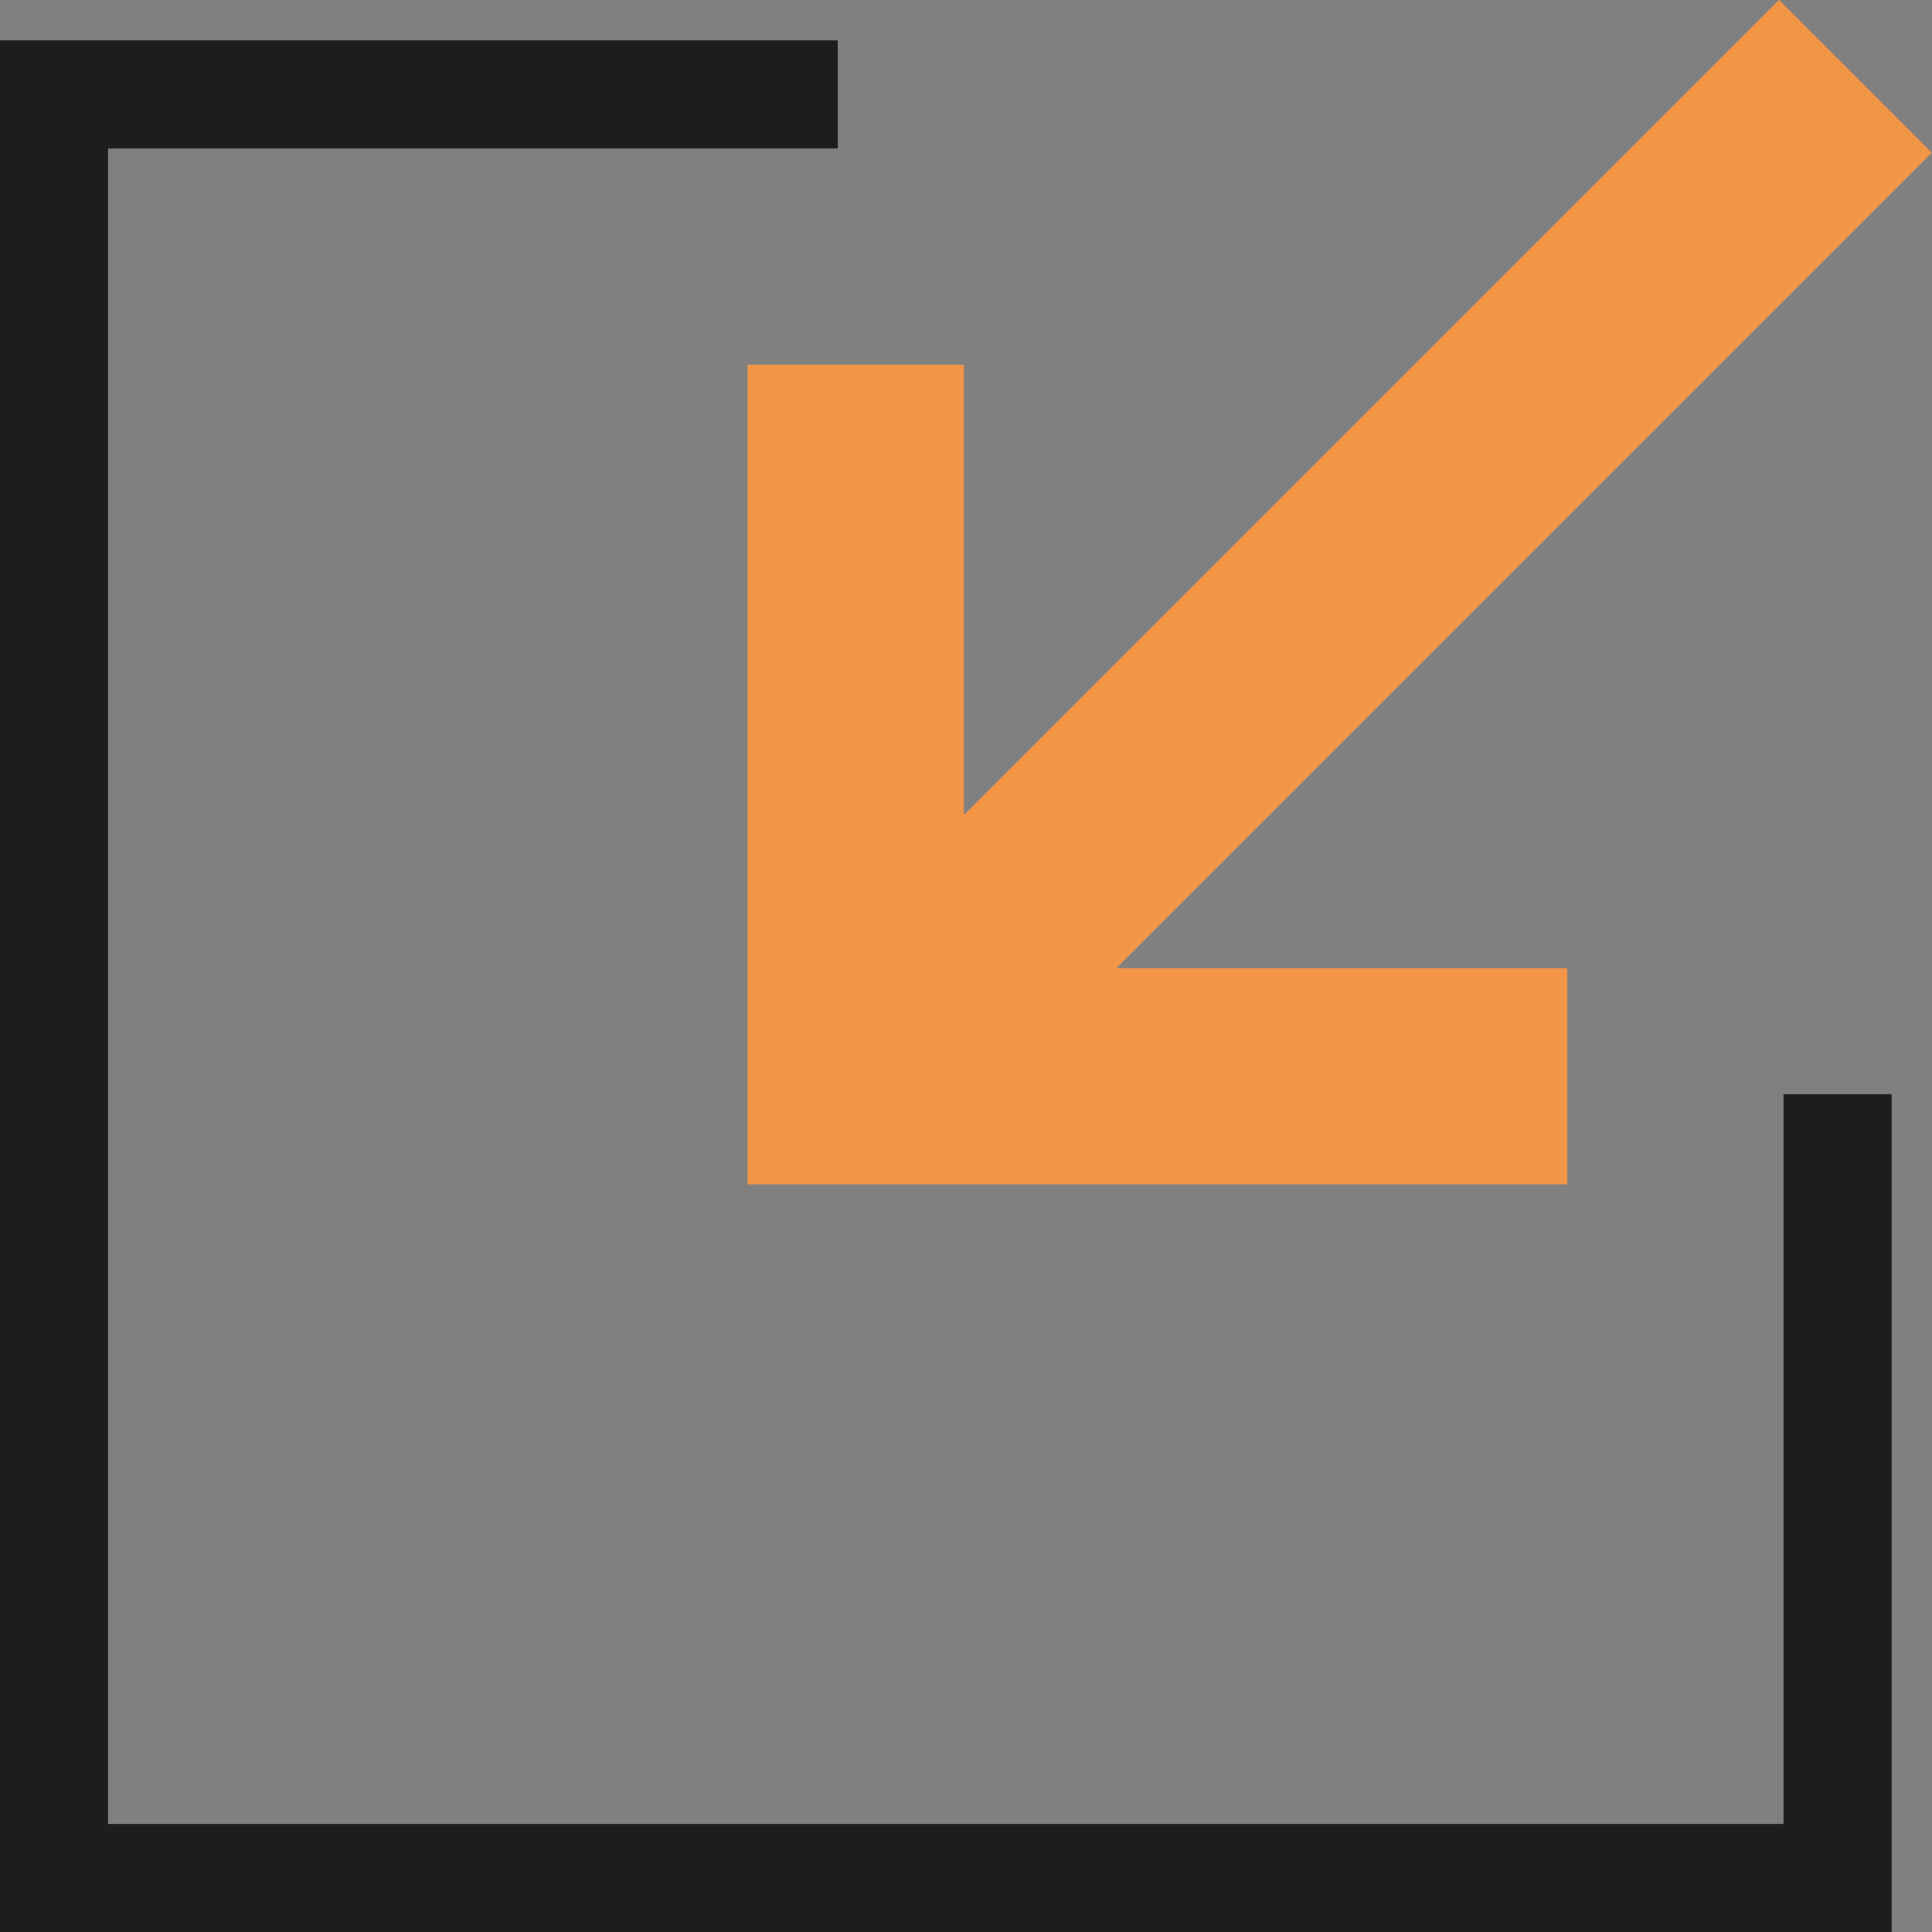 <?xml version="1.0" encoding="utf-8"?>
<!-- Generator: Adobe Illustrator 16.0.3, SVG Export Plug-In . SVG Version: 6.00 Build 0)  -->
<!DOCTYPE svg PUBLIC "-//W3C//DTD SVG 1.1//EN" "http://www.w3.org/Graphics/SVG/1.1/DTD/svg11.dtd">
<svg version="1.1" id="Ebene_1" xmlns="http://www.w3.org/2000/svg" xmlns:xlink="http://www.w3.org/1999/xlink" x="0px" y="0px"
	 width="214.485px" height="214.485px" viewBox="0 0 214.485 214.485" enable-background="new 0 0 214.485 214.485"
	 xml:space="preserve">
<rect x="0" y="0" width="214.485" height="214.485" fill="#808080" stroke="none"/>
<polygon fill="#1D1D1D" points="210,214.485 0,214.485 0,4.485 93,4.485 93,16.485 12,16.485 12,202.485 198,202.485 198,121.485 
	210,121.485 "/>
<path fill="#FFFFFF" stroke="#1D1D1B" stroke-width="24" stroke-miterlimit="10" d="M204,10.485"/>
<g>
	<polygon fill="#F39547" points="174,131.485 83,131.485 83,40.485 107,40.485 107,107.485 174,107.485 	"/>
	
		<rect x="138.5" y="-14.504" transform="matrix(0.707 0.707 -0.707 0.707 89.325 -87.679)" fill="#F39547" width="24" height="156.978"/>
</g>
<g>
</g>
<g>
</g>
<g>
</g>
<g>
</g>
<g>
</g>
<g>
</g>
</svg>
